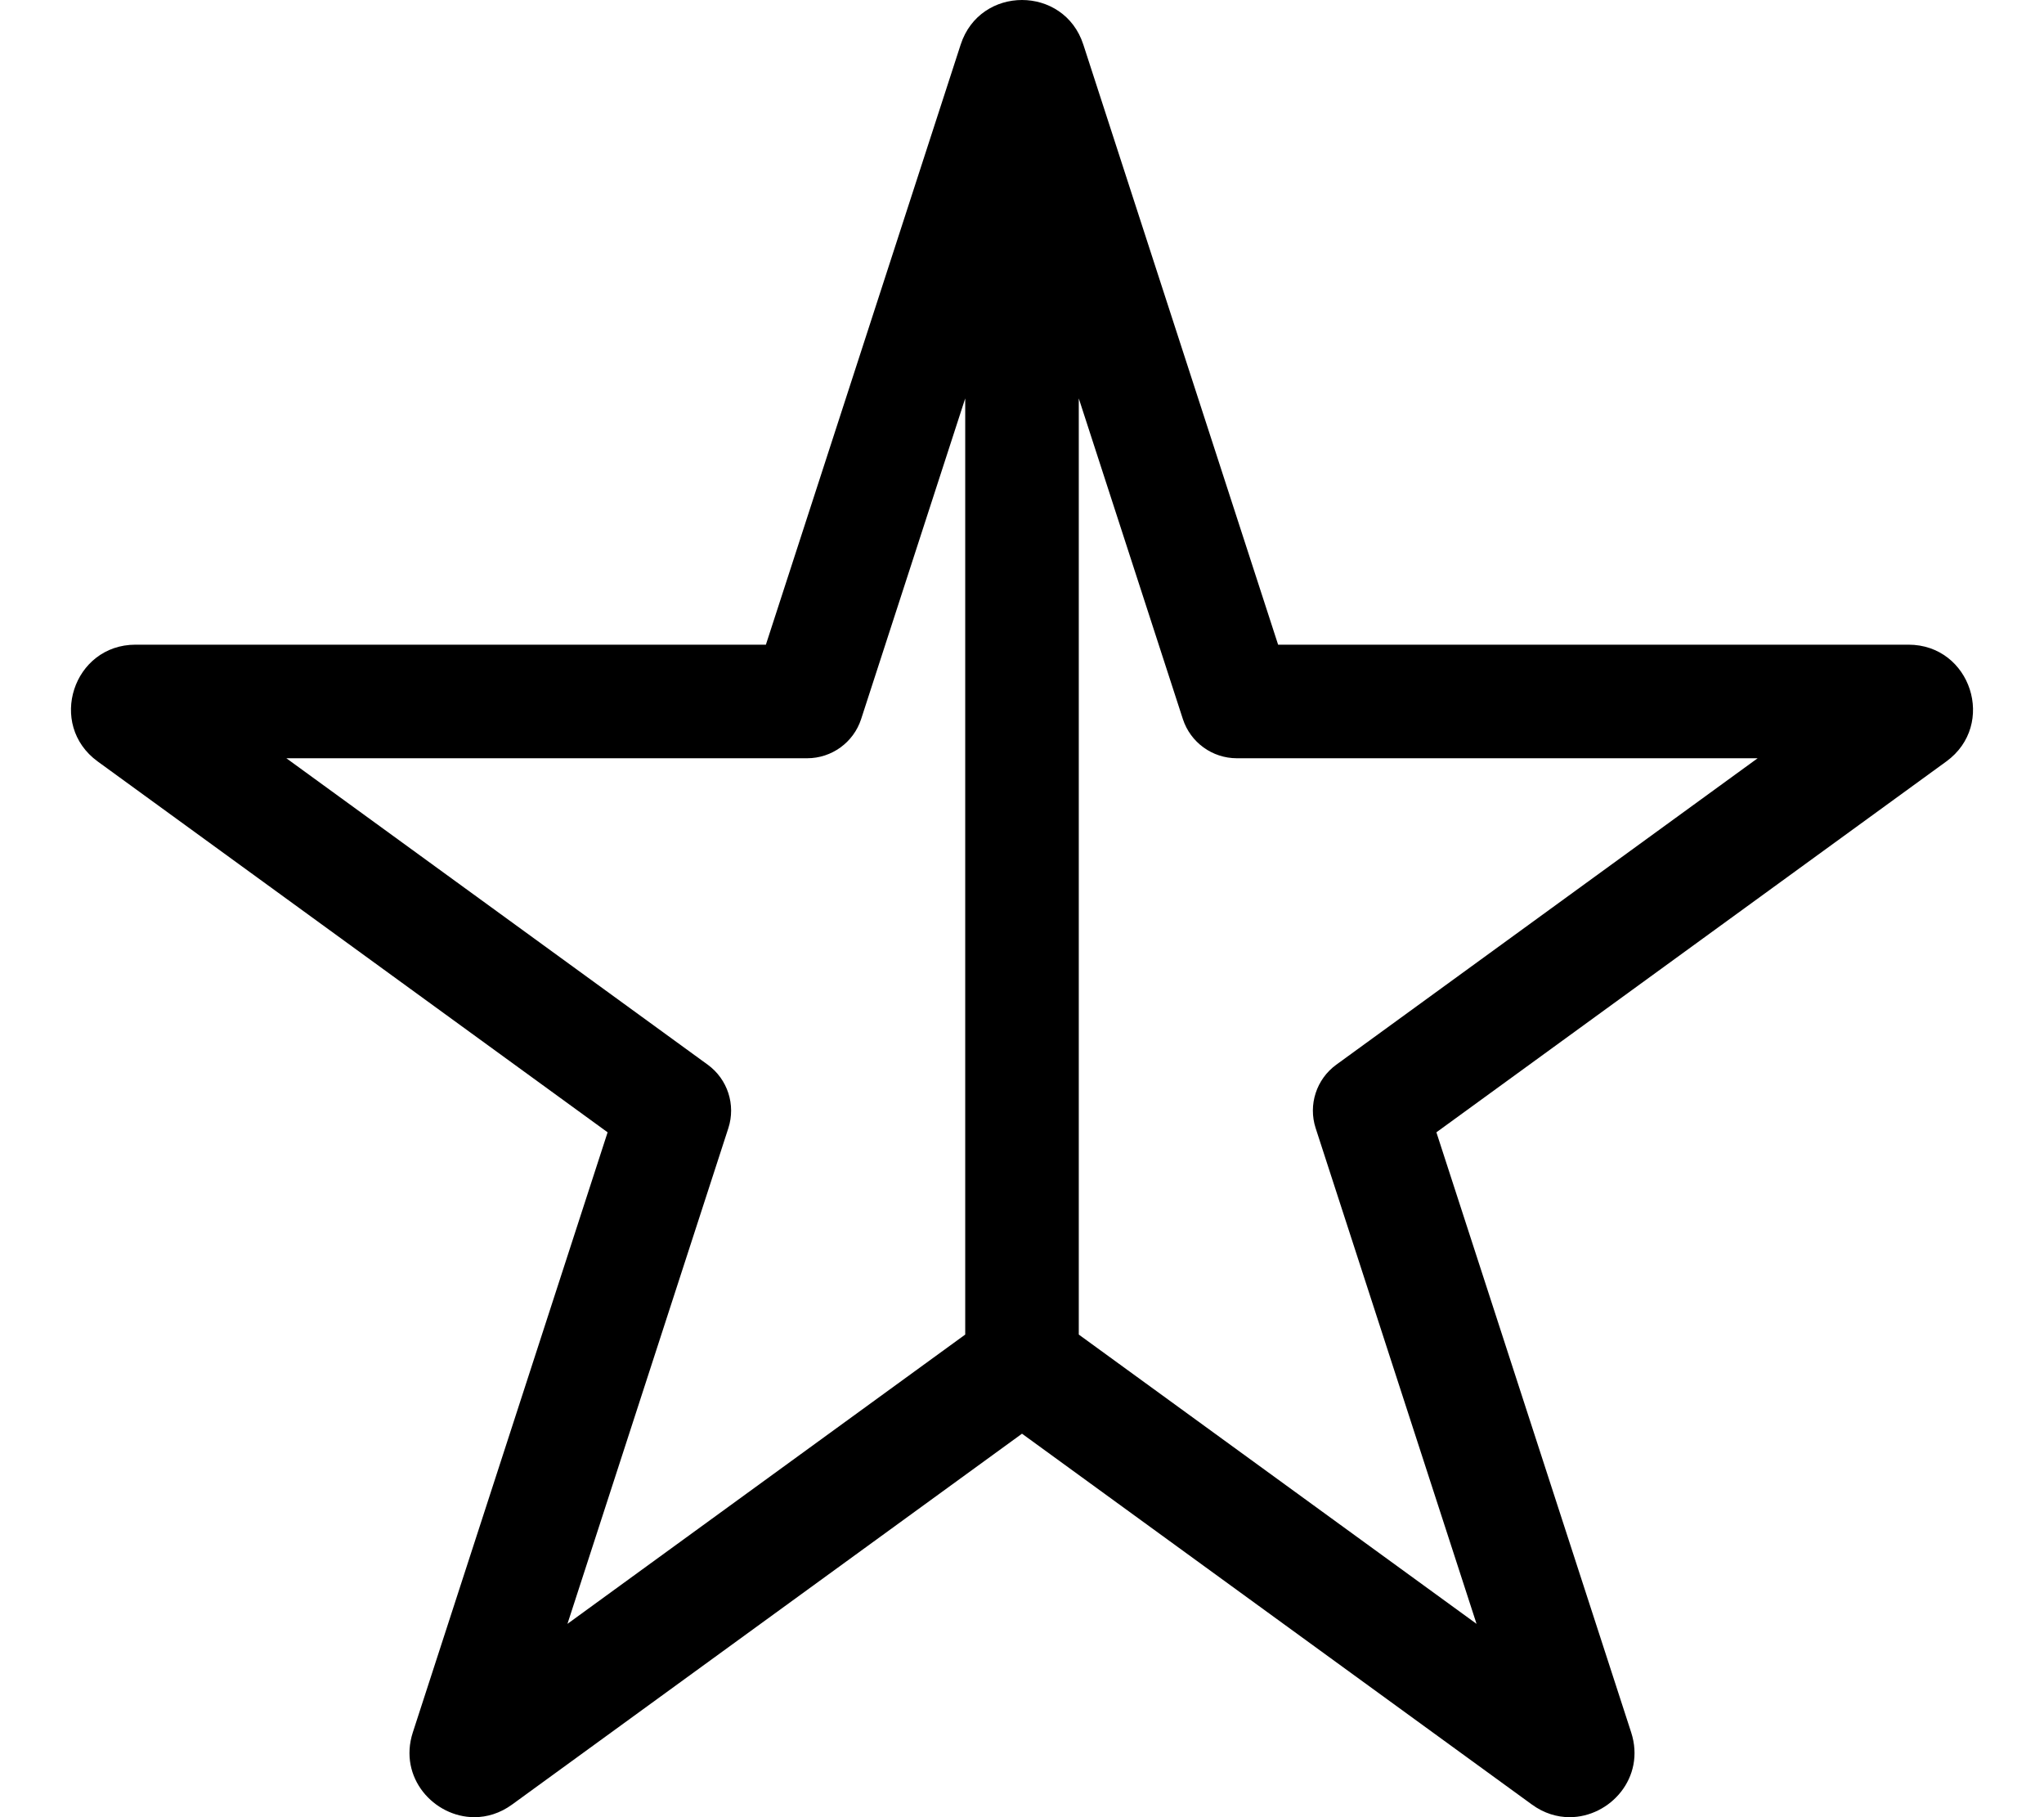 <svg xmlns="http://www.w3.org/2000/svg" viewBox="0 0 576 512"><!-- Font Awesome Pro 6.0.0-alpha2 by @fontawesome - https://fontawesome.com License - https://fontawesome.com/license (Commercial License) --><path d="M537.793 181.641H360.172L305.283 12.566C302.565 4.189 295.282 0 288 0S273.436 4.189 270.717 12.566L215.828 181.641H38.207C20.604 181.641 13.283 204.186 27.526 214.543L171.225 319.035L116.336 488.109C112.194 500.873 122.325 512 133.682 512C137.235 512 140.908 510.91 144.301 508.443L288 403.951L431.7 508.443C435.094 510.912 438.766 512 442.319 512C453.676 512 463.807 500.873 459.664 488.109L404.776 319.035L548.475 214.543C562.717 204.186 555.397 181.641 537.793 181.641ZM199.439 299.987L80.696 213.641H227.457C234.39 213.641 240.534 209.175 242.675 202.581L272 112.248V376.02L159.908 457.529L205.247 317.867C207.386 311.278 205.042 304.061 199.439 299.987ZM370.753 317.867L416.092 457.529L304 376.02V112.248L333.326 202.581C335.467 209.175 341.611 213.641 348.544 213.641H495.305L376.562 299.987C370.959 304.061 368.614 311.278 370.753 317.867Z"/></svg>